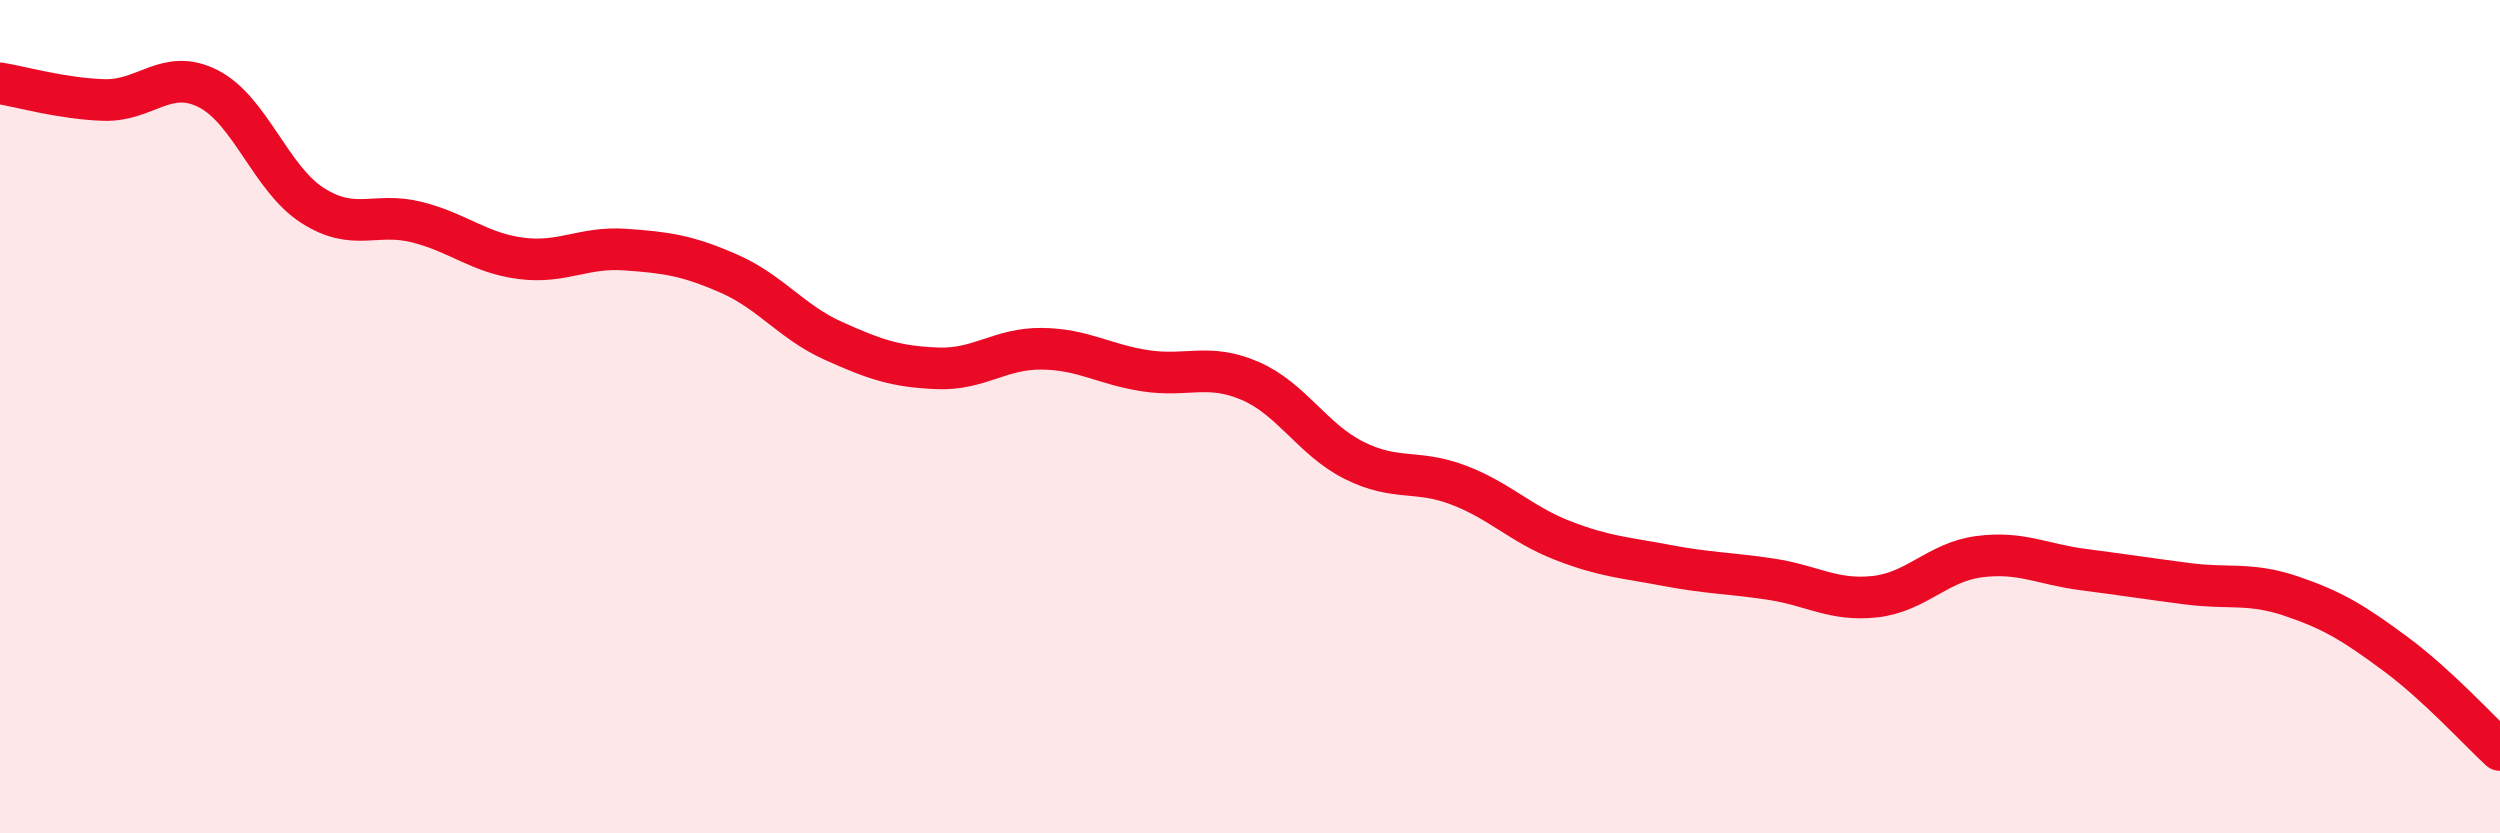 
    <svg width="60" height="20" viewBox="0 0 60 20" xmlns="http://www.w3.org/2000/svg">
      <path
        d="M 0,2 C 0.5,2.08 1.5,2.37 2.5,2.4 C 3.5,2.43 4,1.62 5,2.13 C 6,2.64 6.5,4.29 7.5,4.93 C 8.5,5.57 9,5.08 10,5.33 C 11,5.58 11.5,6.07 12.5,6.2 C 13.5,6.33 14,5.92 15,5.99 C 16,6.06 16.5,6.13 17.5,6.57 C 18.5,7.01 19,7.73 20,8.18 C 21,8.63 21.5,8.8 22.5,8.84 C 23.5,8.88 24,8.36 25,8.37 C 26,8.38 26.5,8.75 27.5,8.9 C 28.5,9.05 29,8.71 30,9.14 C 31,9.57 31.5,10.55 32.5,11.05 C 33.5,11.55 34,11.26 35,11.64 C 36,12.02 36.5,12.58 37.5,12.97 C 38.5,13.36 39,13.38 40,13.57 C 41,13.76 41.5,13.75 42.5,13.9 C 43.5,14.05 44,14.43 45,14.32 C 46,14.21 46.5,13.49 47.5,13.36 C 48.5,13.23 49,13.54 50,13.67 C 51,13.8 51.5,13.88 52.5,14.01 C 53.5,14.14 54,13.97 55,14.31 C 56,14.65 56.5,14.96 57.5,15.7 C 58.5,16.44 59.5,17.54 60,18L60 20L0 20Z"
        fill="#EB0A25"
        opacity="0.1"
        stroke-linecap="round"
        stroke-linejoin="round"
      />
      <path
        d="M 0,2 C 0.5,2.08 1.5,2.37 2.5,2.4 C 3.5,2.43 4,1.62 5,2.13 C 6,2.64 6.5,4.29 7.5,4.93 C 8.5,5.57 9,5.08 10,5.33 C 11,5.58 11.5,6.07 12.5,6.2 C 13.5,6.33 14,5.92 15,5.99 C 16,6.06 16.5,6.13 17.5,6.57 C 18.5,7.01 19,7.73 20,8.18 C 21,8.63 21.5,8.8 22.5,8.84 C 23.5,8.88 24,8.36 25,8.37 C 26,8.38 26.5,8.75 27.5,8.9 C 28.5,9.05 29,8.71 30,9.14 C 31,9.57 31.5,10.55 32.5,11.05 C 33.5,11.55 34,11.26 35,11.64 C 36,12.02 36.5,12.58 37.5,12.97 C 38.5,13.36 39,13.38 40,13.57 C 41,13.76 41.5,13.75 42.5,13.9 C 43.5,14.05 44,14.43 45,14.32 C 46,14.21 46.5,13.49 47.5,13.36 C 48.5,13.23 49,13.54 50,13.67 C 51,13.8 51.5,13.88 52.5,14.01 C 53.5,14.14 54,13.97 55,14.31 C 56,14.65 56.5,14.96 57.5,15.7 C 58.5,16.44 59.5,17.54 60,18"
        stroke="#EB0A25"
        stroke-width="1"
        fill="none"
        stroke-linecap="round"
        stroke-linejoin="round"
      />
    </svg>
  